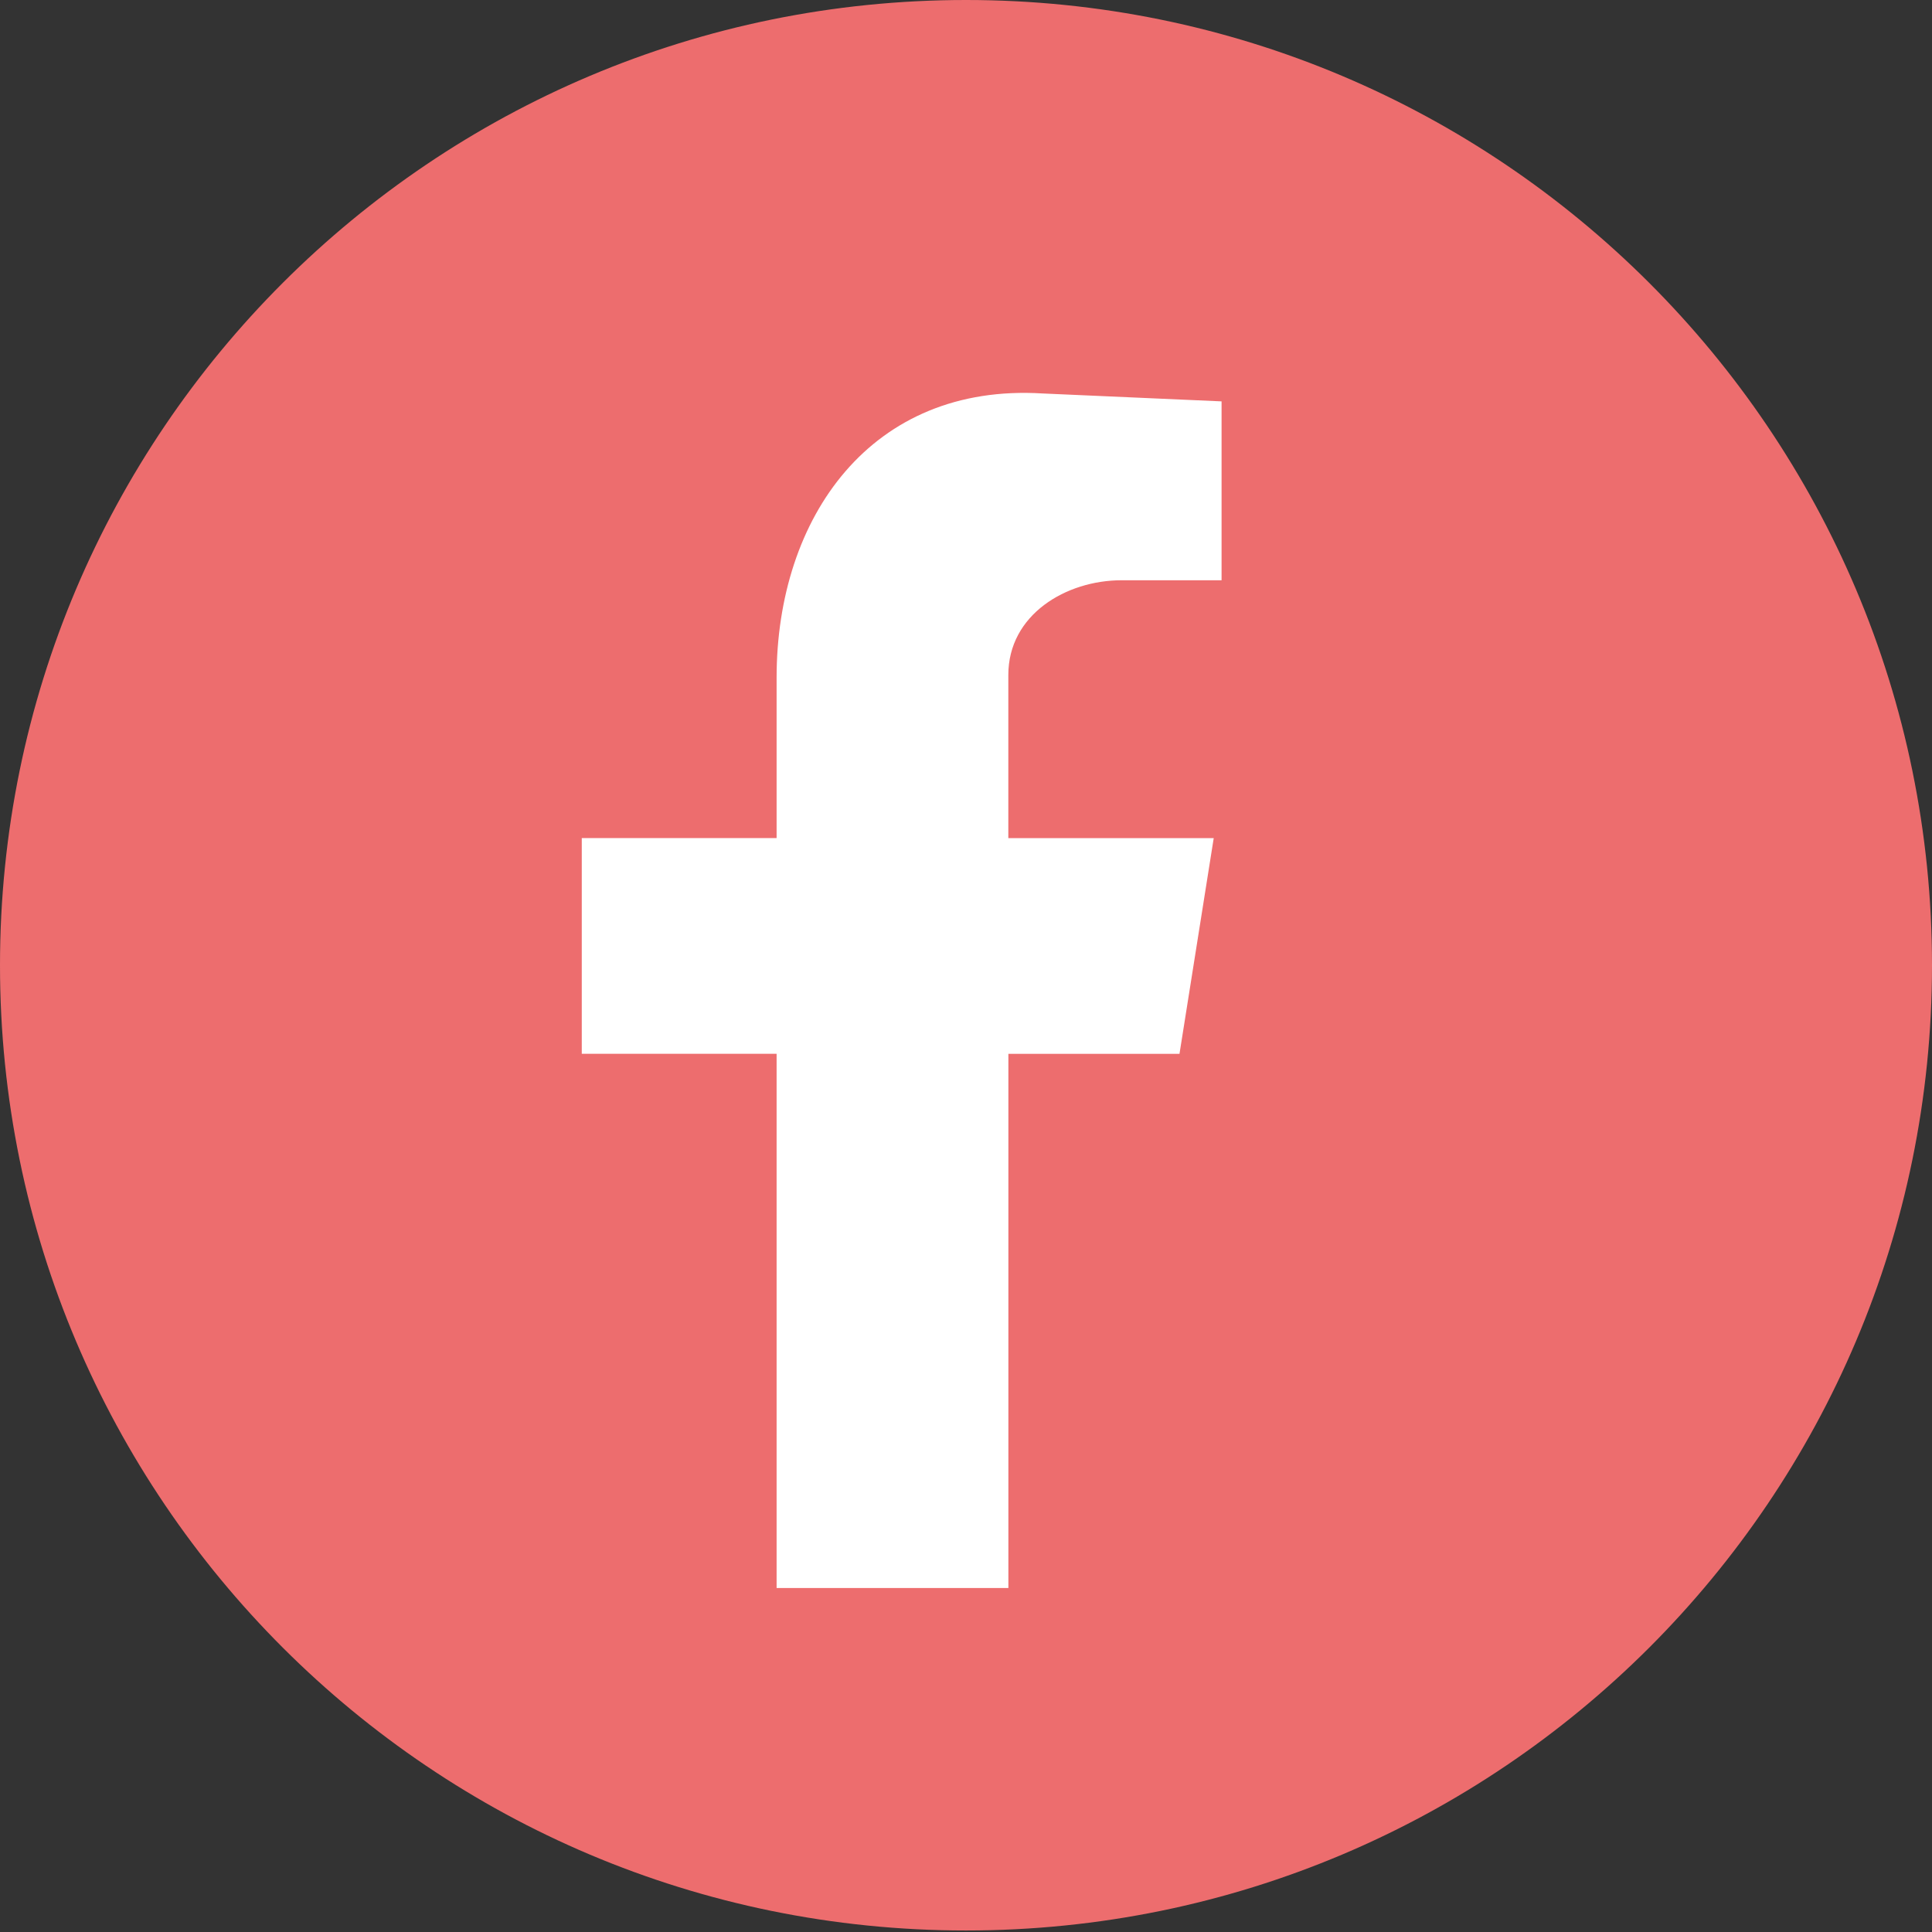 <svg width="32" height="32" viewBox="0 0 32 32" fill="none" xmlns="http://www.w3.org/2000/svg">
<rect x="0" y="0" width="32" height="32" fill="#333333" stroke="none"/>
<path d="M16 31.975C24.837 31.975 32 24.817 32 15.988C32 7.158 24.837 0 16 0C7.163 0 0 7.158 0 15.988C0 24.817 7.163 31.975 16 31.975Z" fill="#ED6D6E"/>
<path fill-rule="evenodd" clip-rule="evenodd" d="M12.864 26.302H16.702V17.455H19.536L20.103 13.882H16.701V11.18C16.701 10.178 17.66 9.611 18.576 9.611H20.233V6.648L17.268 6.517C14.433 6.343 12.863 8.564 12.863 11.223V13.881H9.636V17.454H12.863V26.301L12.864 26.302Z" fill="white"/>
</svg>
